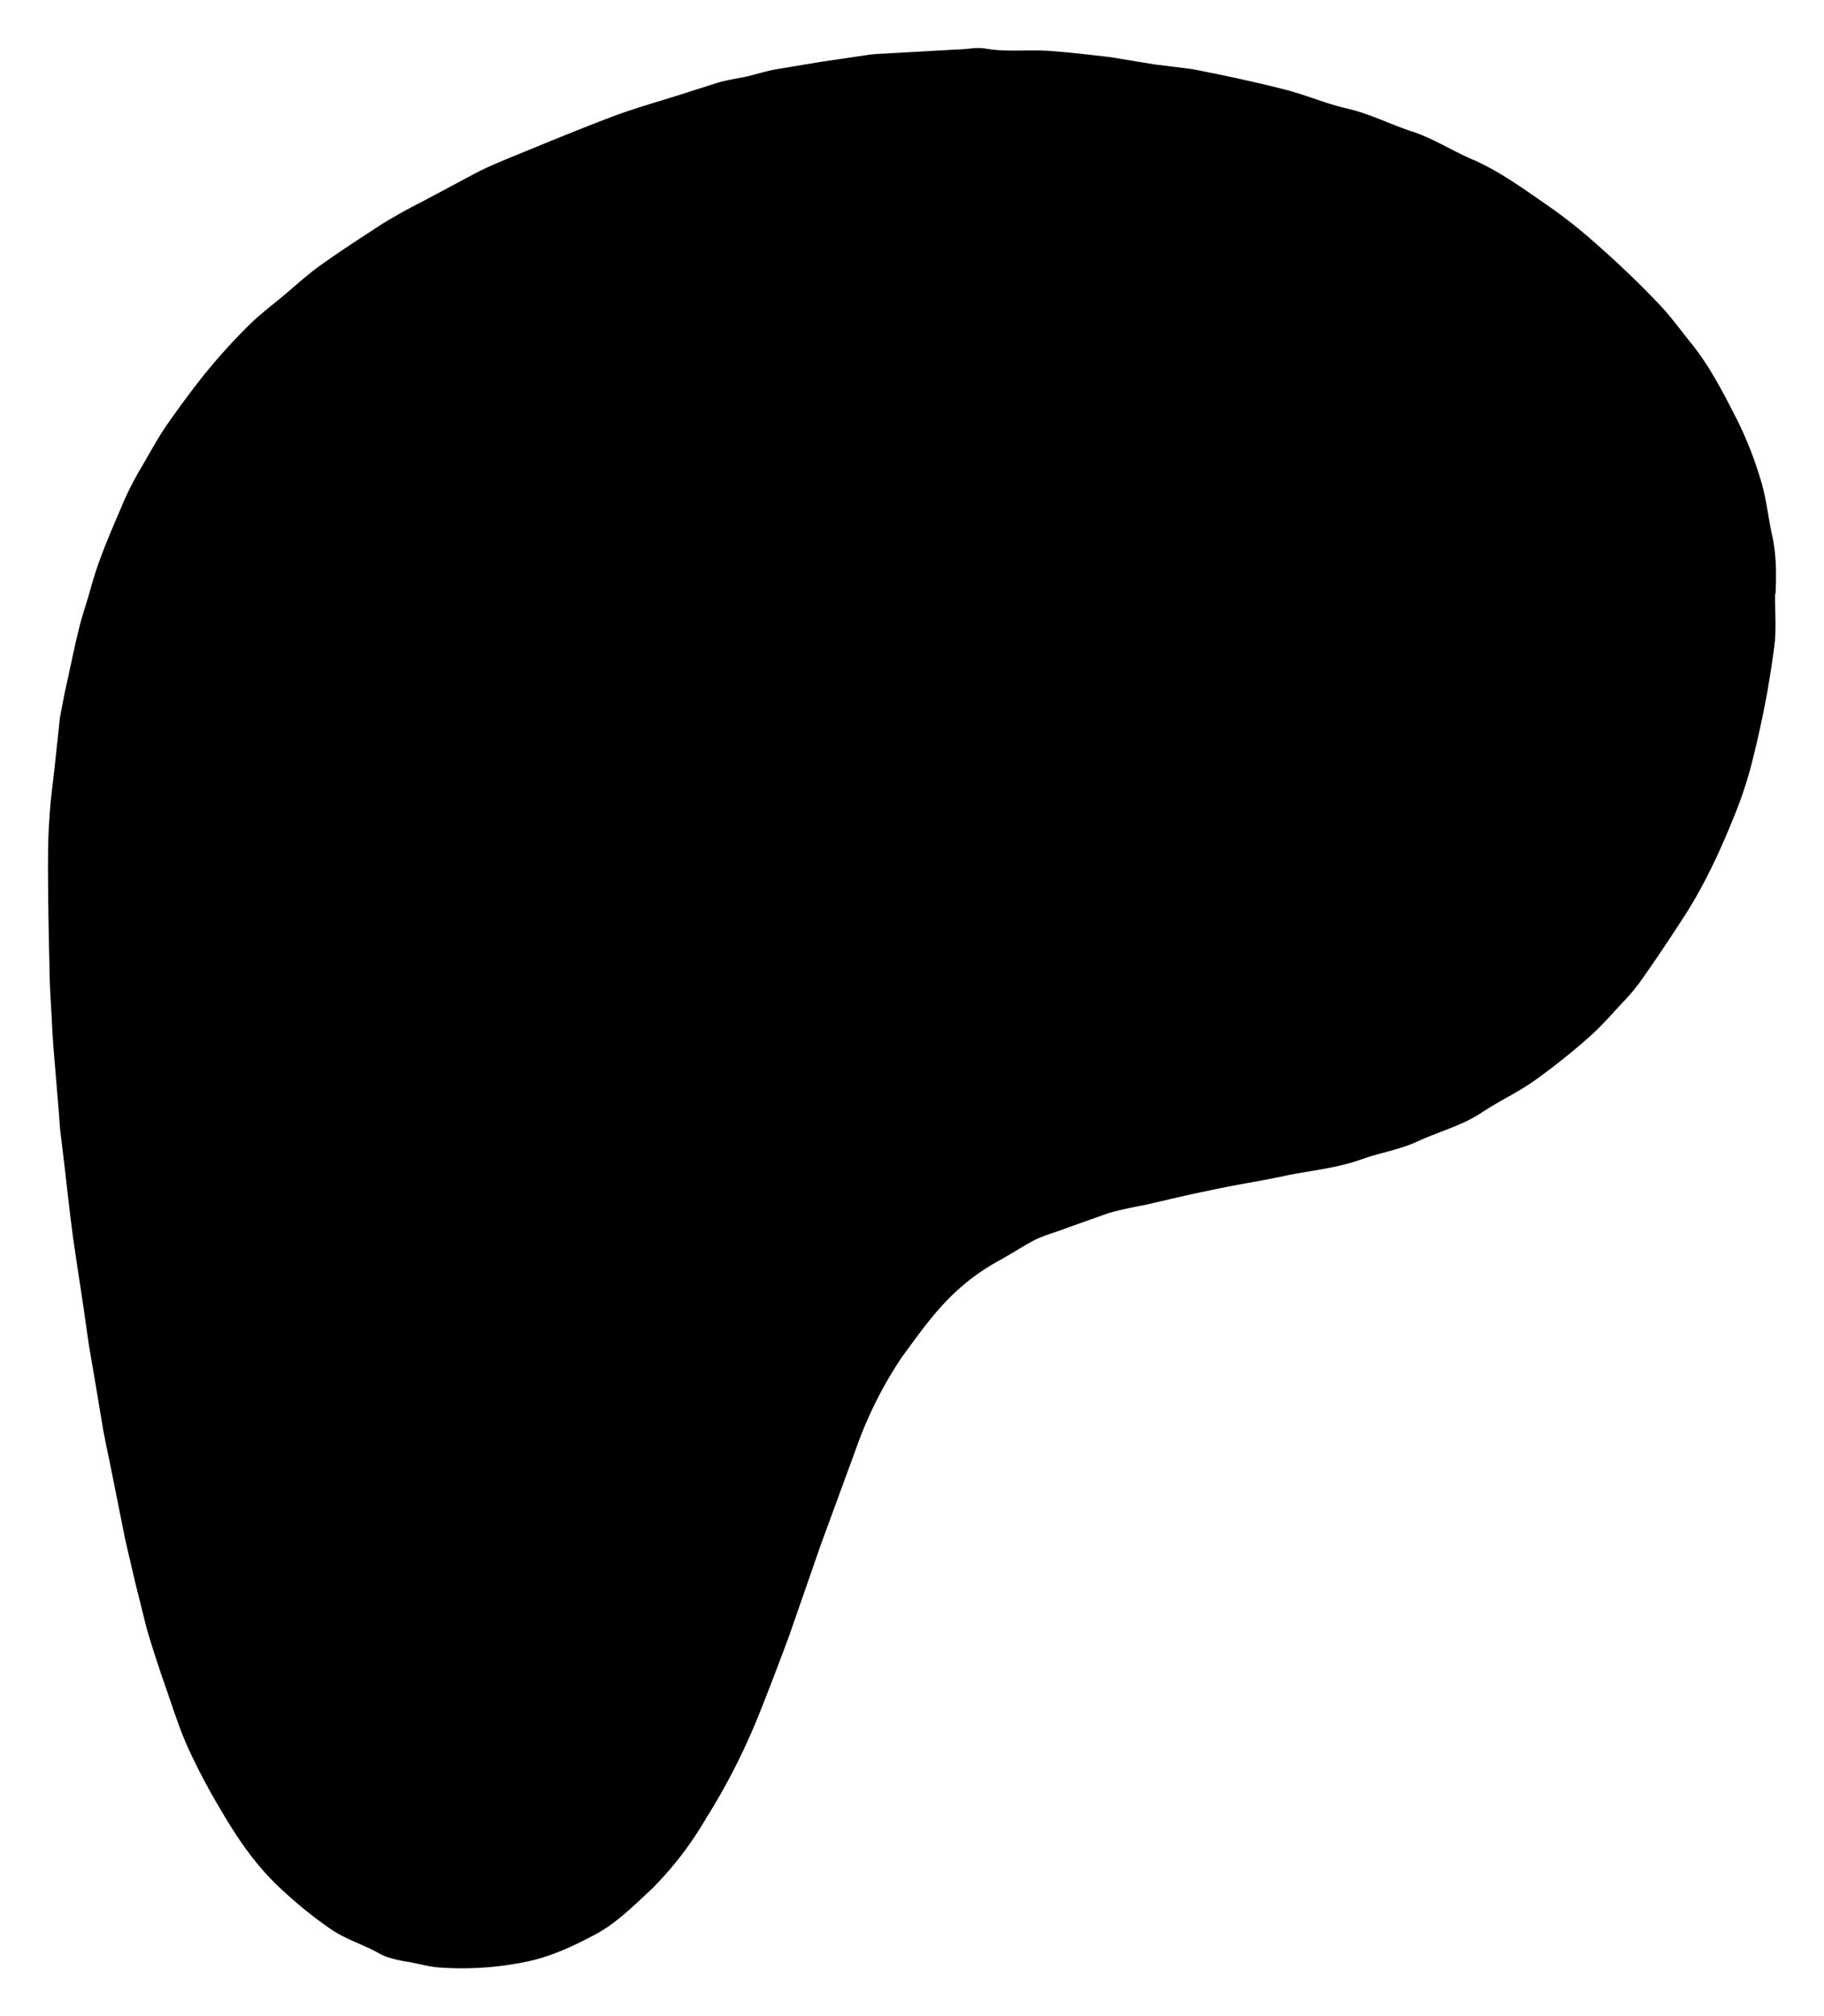 <svg xmlns="http://www.w3.org/2000/svg" class="logomark" viewBox="0 0 38 42"><path fill="currentColor" d="M36.98 12.4c0 .3.02.62 0 .93-.04.36-.1.72-.16 1.08a22.54 22.54 0 0 1-.33 1.51 8.59 8.59 0 0 1-.36 1.08c-.31.77-.66 1.52-1.12 2.21-.28.43-.56.85-.86 1.27a4.12 4.12 0 0 1-.37.43c-.22.24-.44.49-.68.7a13.5 13.5 0 0 1-1.13.9c-.35.25-.75.43-1.12.68-.4.26-.86.38-1.3.58-.38.18-.79.24-1.18.38-.5.18-1.02.23-1.53.33-.54.12-1.1.2-1.64.32-.45.09-.9.2-1.34.3-.26.05-.51.1-.76.17l-.9.32c-.2.08-.4.13-.6.22-.28.14-.54.32-.82.47a4.5 4.5 0 0 0-1.19.96c-.29.32-.54.68-.8 1.03a8.5 8.5 0 0 0-.96 1.92l-.73 1.99-.65 1.87a63.99 63.99 0 0 1-.62 1.62 13.45 13.45 0 0 1-1.12 2.21 7.2 7.2 0 0 1-1.14 1.48c-.37.34-.72.7-1.17.94-.45.24-.9.45-1.4.56a6.64 6.64 0 0 1-1.8.13c-.24-.01-.46-.08-.7-.12a2.88 2.88 0 0 1-.4-.09c-.11-.03-.22-.1-.32-.15-.3-.15-.63-.26-.9-.45a8.8 8.8 0 0 1-.96-.77c-.56-.5-.97-1.1-1.34-1.74a13.04 13.04 0 0 1-.69-1.32c-.19-.44-.33-.9-.49-1.35a24.92 24.92 0 0 1-.34-1.06l-.24-.96-.21-.9-.32-1.6a35.83 35.83 0 0 1-.14-.69l-.17-1.02-.13-.76-.12-.84-.11-.72-.1-.68a70 70 0 0 1-.09-.73l-.08-.7-.1-.83-.02-.29-.1-1.2a20.67 20.67 0 0 1-.05-.76c-.02-.39-.05-.77-.05-1.16A94.45 94.45 0 0 1 1 18.18c0-.38 0-.75.03-1.13.02-.4.08-.78.12-1.18l.1-.93.1-.52c.1-.43.18-.86.29-1.3.07-.3.18-.6.26-.9.16-.58.4-1.12.63-1.66.1-.25.23-.5.36-.73.19-.32.37-.66.58-.97.26-.37.53-.74.82-1.1a12.9 12.9 0 0 1 .87-.96c.24-.24.52-.45.77-.66.26-.22.5-.44.77-.63.42-.3.84-.57 1.27-.85.25-.15.51-.3.77-.43l1.22-.65c.26-.13.53-.24.8-.35.68-.28 1.36-.56 2.05-.82.46-.17.93-.3 1.4-.45l.72-.23c.2-.06.4-.09.6-.13.22-.05.43-.12.66-.16l.9-.15 1.02-.15c.14-.02.29-.02.43-.03l1.41-.08c.19 0 .38-.05.57-.02.44.08.89.02 1.33.05.43.03.85.08 1.28.13l.91.15.8.1.65.13c.46.1.92.2 1.37.32.4.11.8.28 1.2.37.48.11.9.33 1.36.48.46.15.86.42 1.3.6.51.23.96.55 1.42.87.34.23.68.49 1 .77.46.4.92.83 1.35 1.28.26.26.48.56.71.85.38.46.66.99.93 1.52.22.42.4.87.54 1.33.12.37.16.77.24 1.15.1.42.1.85.08 1.27l-.02.01z"/></svg>